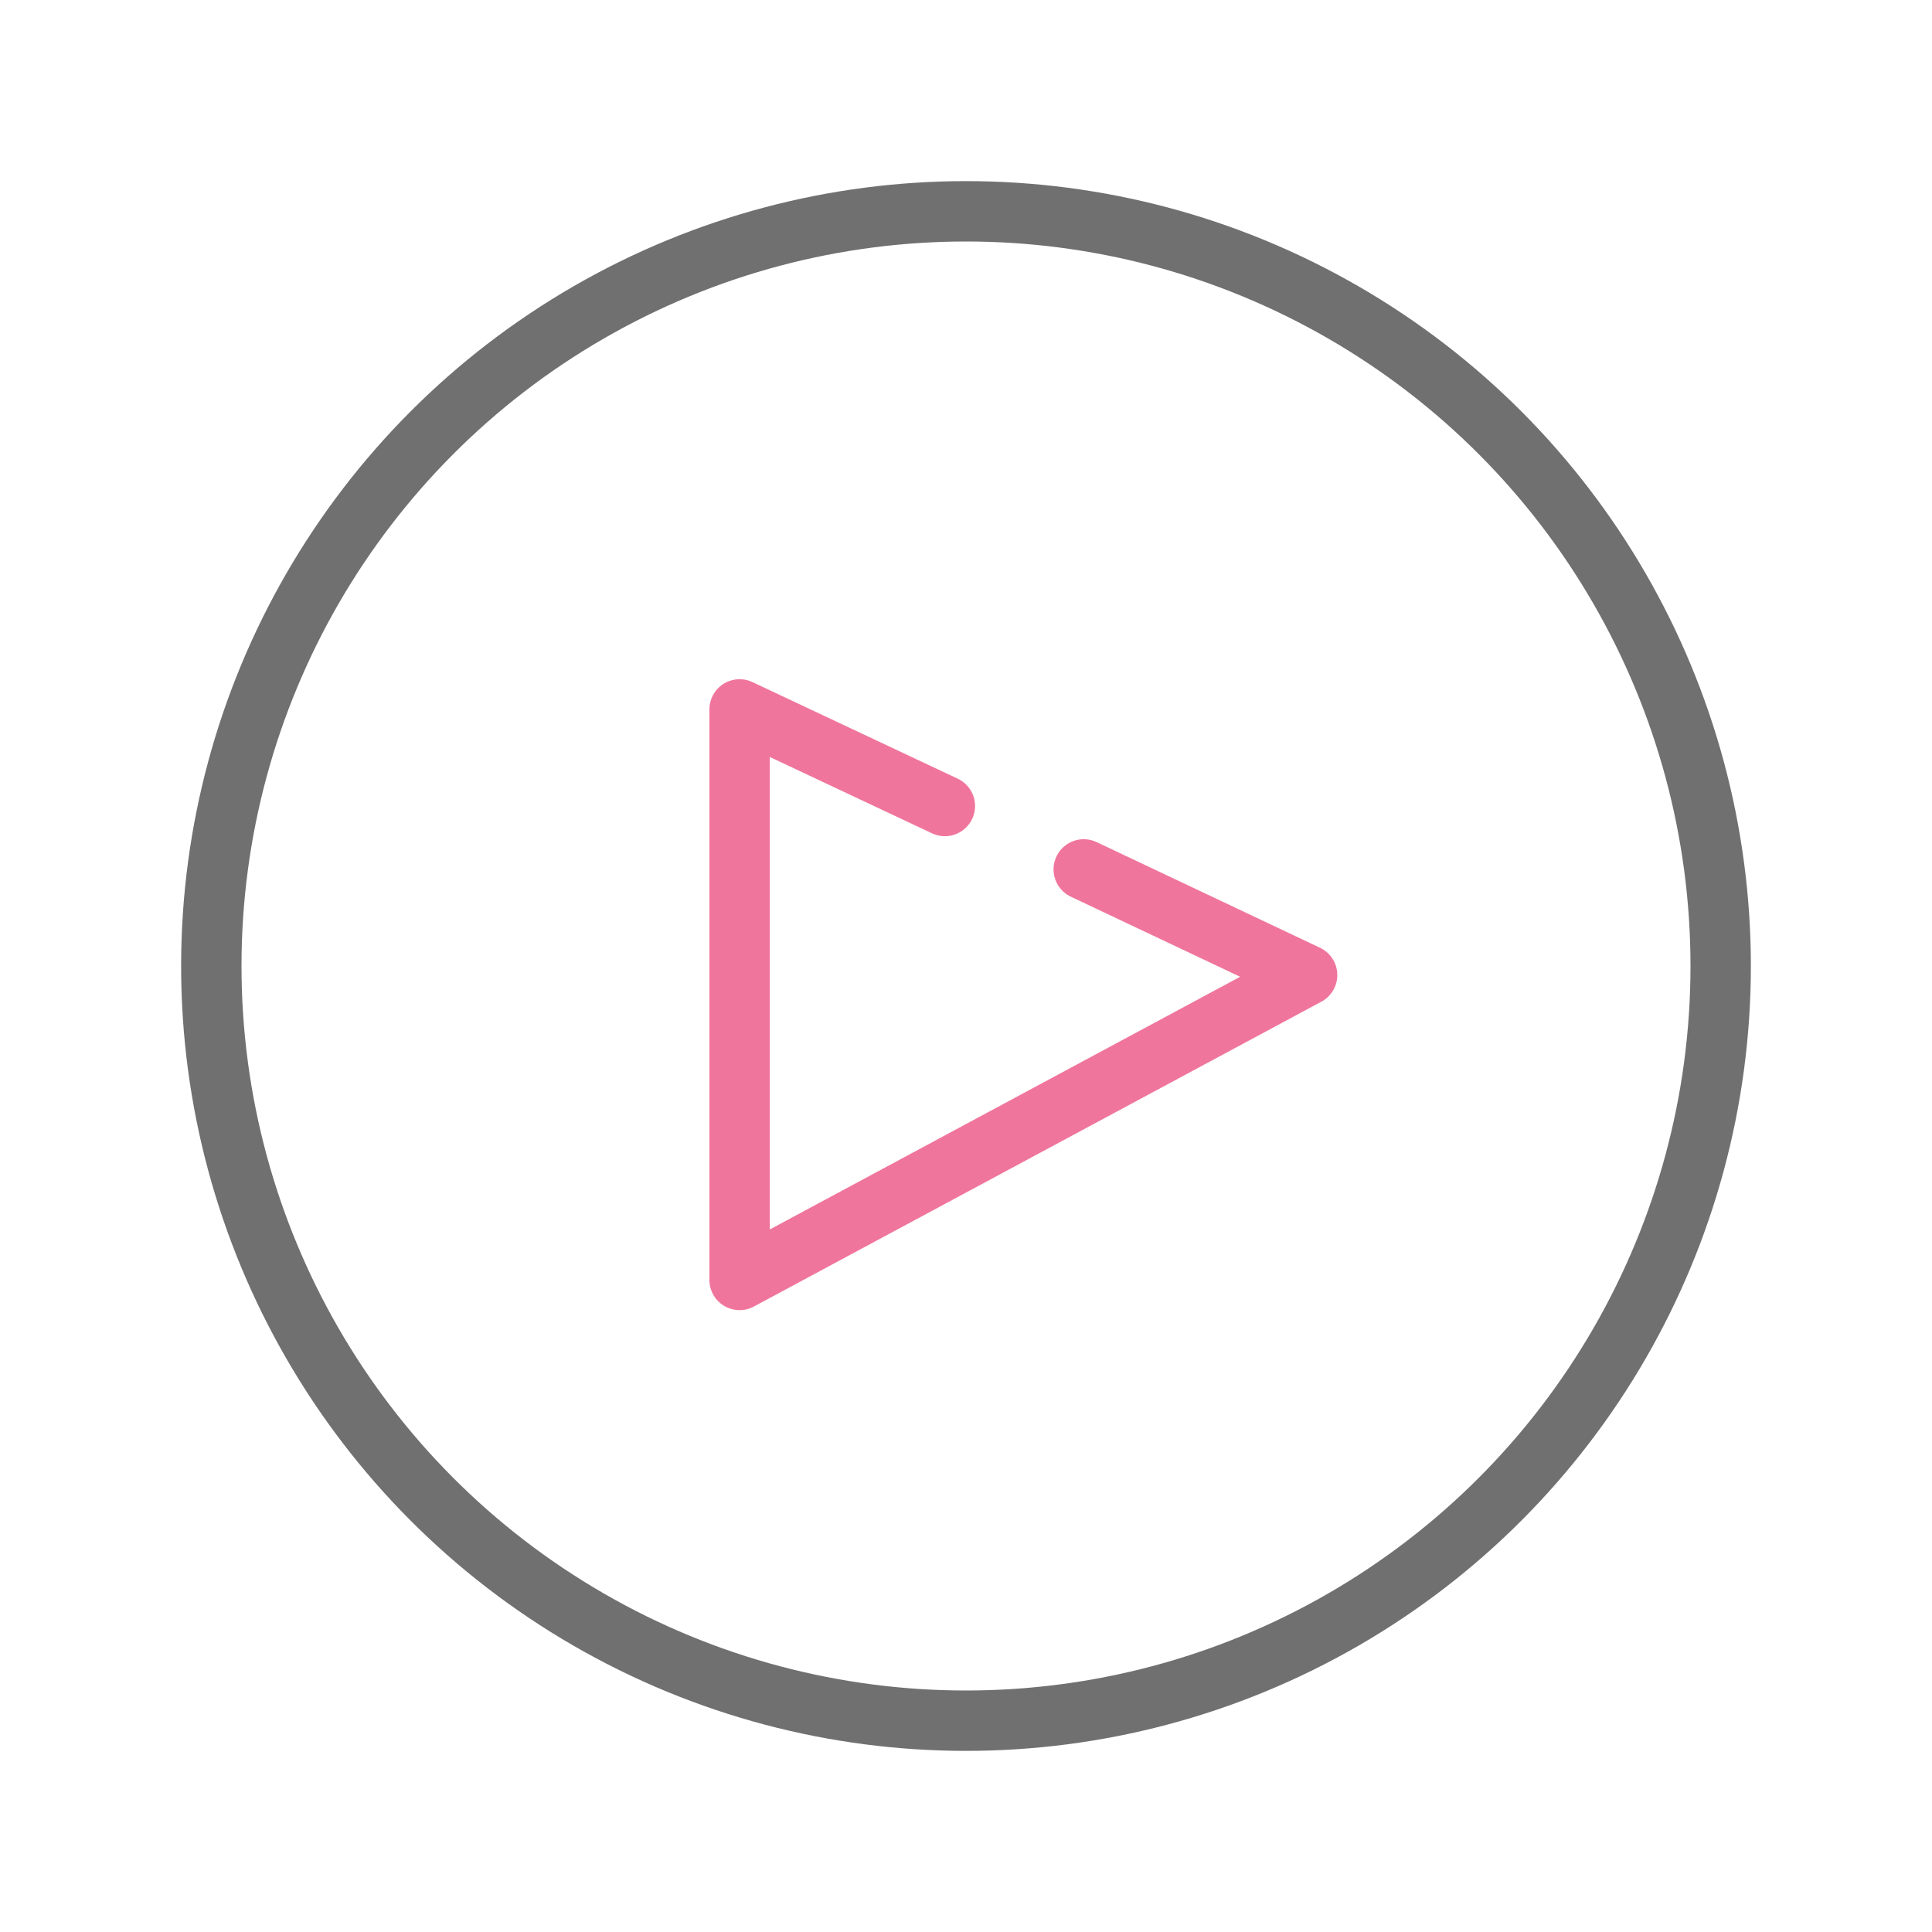 <?xml version="1.0" encoding="UTF-8"?>
<svg width="64px" height="64px" viewBox="0 0 64 64" version="1.1" xmlns="http://www.w3.org/2000/svg" xmlns:xlink="http://www.w3.org/1999/xlink">
    <title>Website/icon/64x64/Watch</title>
    <g id="Website/icon/64x64/Watch" stroke="none" stroke-width="1" fill="none" fill-rule="evenodd" stroke-linecap="round" stroke-linejoin="round">
        <g id="Watch" transform="translate(7, 7)" stroke-width="2">
            <polyline id="Path" stroke="#F0759C" points="24.3 19.7 17.5 16.5 17.5 35.4 36.3 25.3 28.9 21.8"></polyline>
            <circle id="Oval" stroke="#707070" cx="25" cy="25" r="25"></circle>
        </g>
    </g>
</svg>